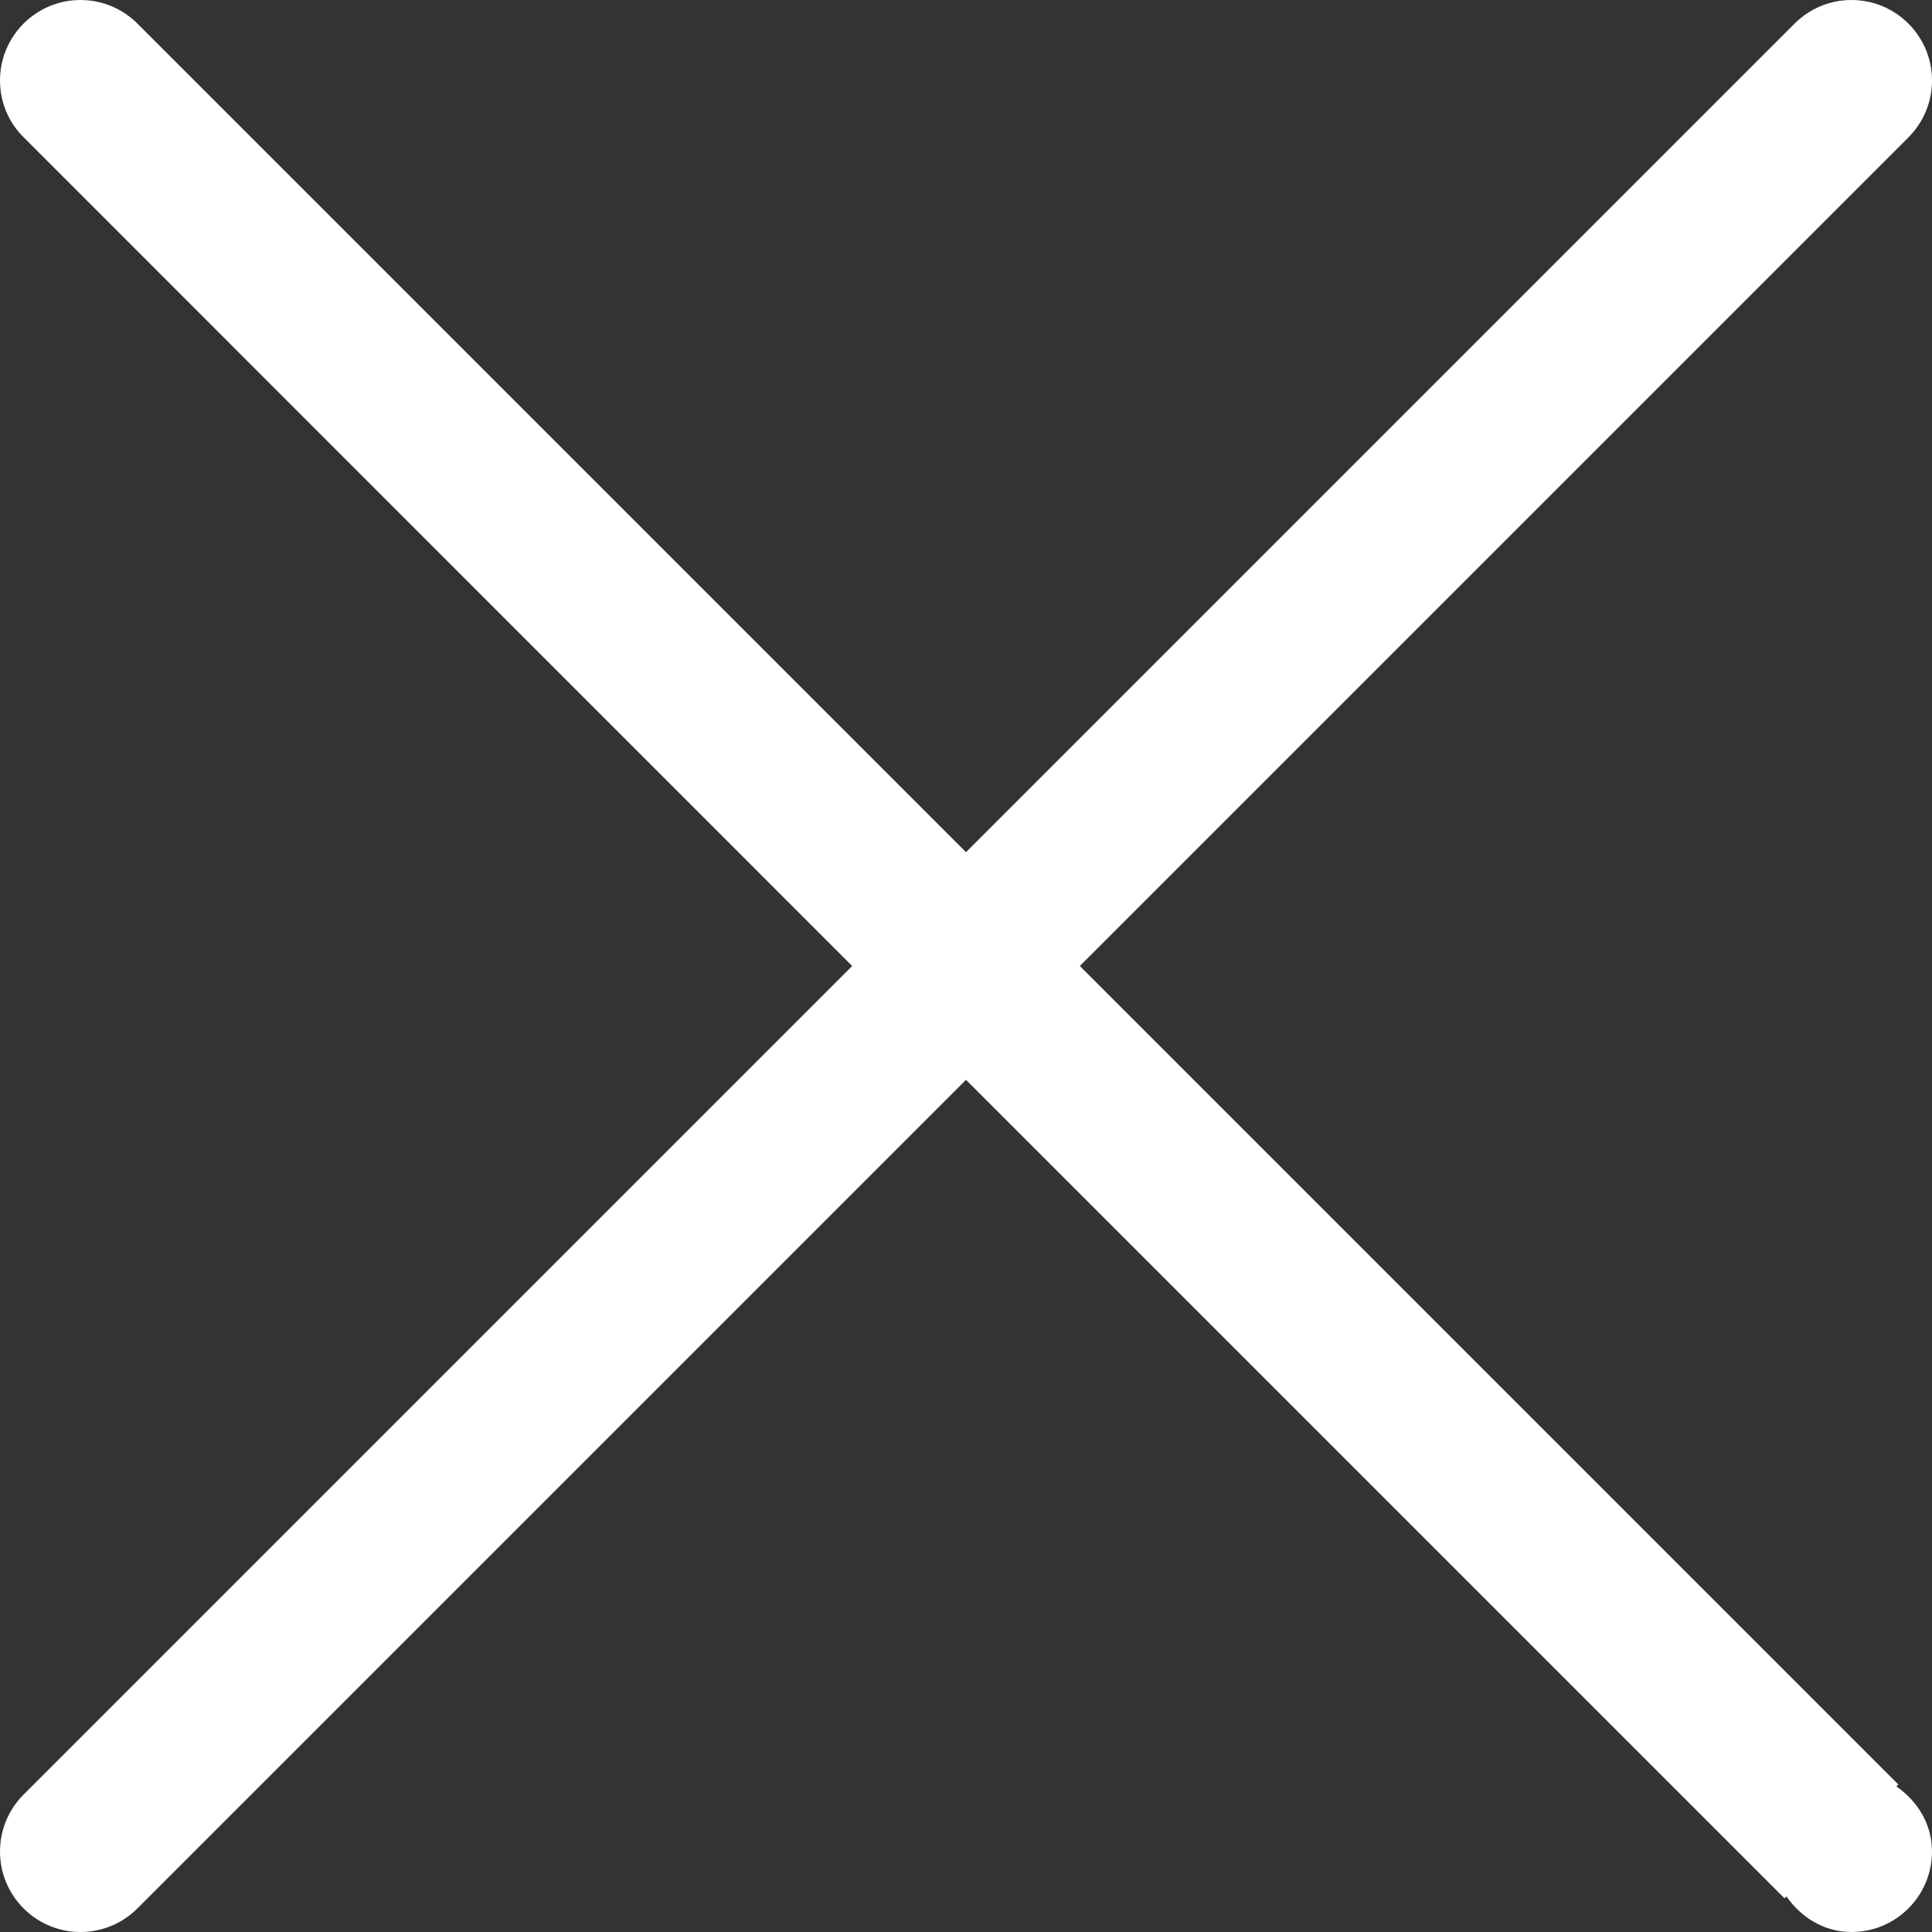 <svg height='300px' width='300px'  fill="#ffffff" xmlns="http://www.w3.org/2000/svg" xmlns:xlink="http://www.w3.org/1999/xlink" viewBox="0 0 12 12" version="1.1" x="0px" y="0px"><rect x="0" y="0" width="12" height="12" fill="#333333" stroke="none"/><title>wrong</title><desc>Created with Sketch.</desc><g stroke="none" stroke-width="1" fill="none" fill-rule="evenodd"><g transform="translate(-66, -190)" fill="#ffffff"><path d="M77.779,201.096 L77.791,201.084 L72.707,196 L77.853,190.854 C77.944,190.763 78,190.638 78,190.5 C78,190.224 77.776,190 77.5,190 C77.362,190 77.237,190.056 77.146,190.147 L72,195.293 L66.854,190.147 C66.763,190.056 66.638,190 66.5,190 C66.224,190 66,190.224 66,190.5 C66,190.638 66.056,190.763 66.147,190.853 L71.293,196 L66.147,201.146 C66.056,201.237 66,201.362 66,201.5 C66,201.776 66.224,202 66.5,202 C66.638,202 66.763,201.944 66.854,201.853 L72,196.707 L77.084,201.791 L77.096,201.779 C77.186,201.909 77.33,202 77.5,202 C77.776,202 78,201.776 78,201.5 C78,201.329 77.909,201.186 77.779,201.096"></path></g></g></svg>
